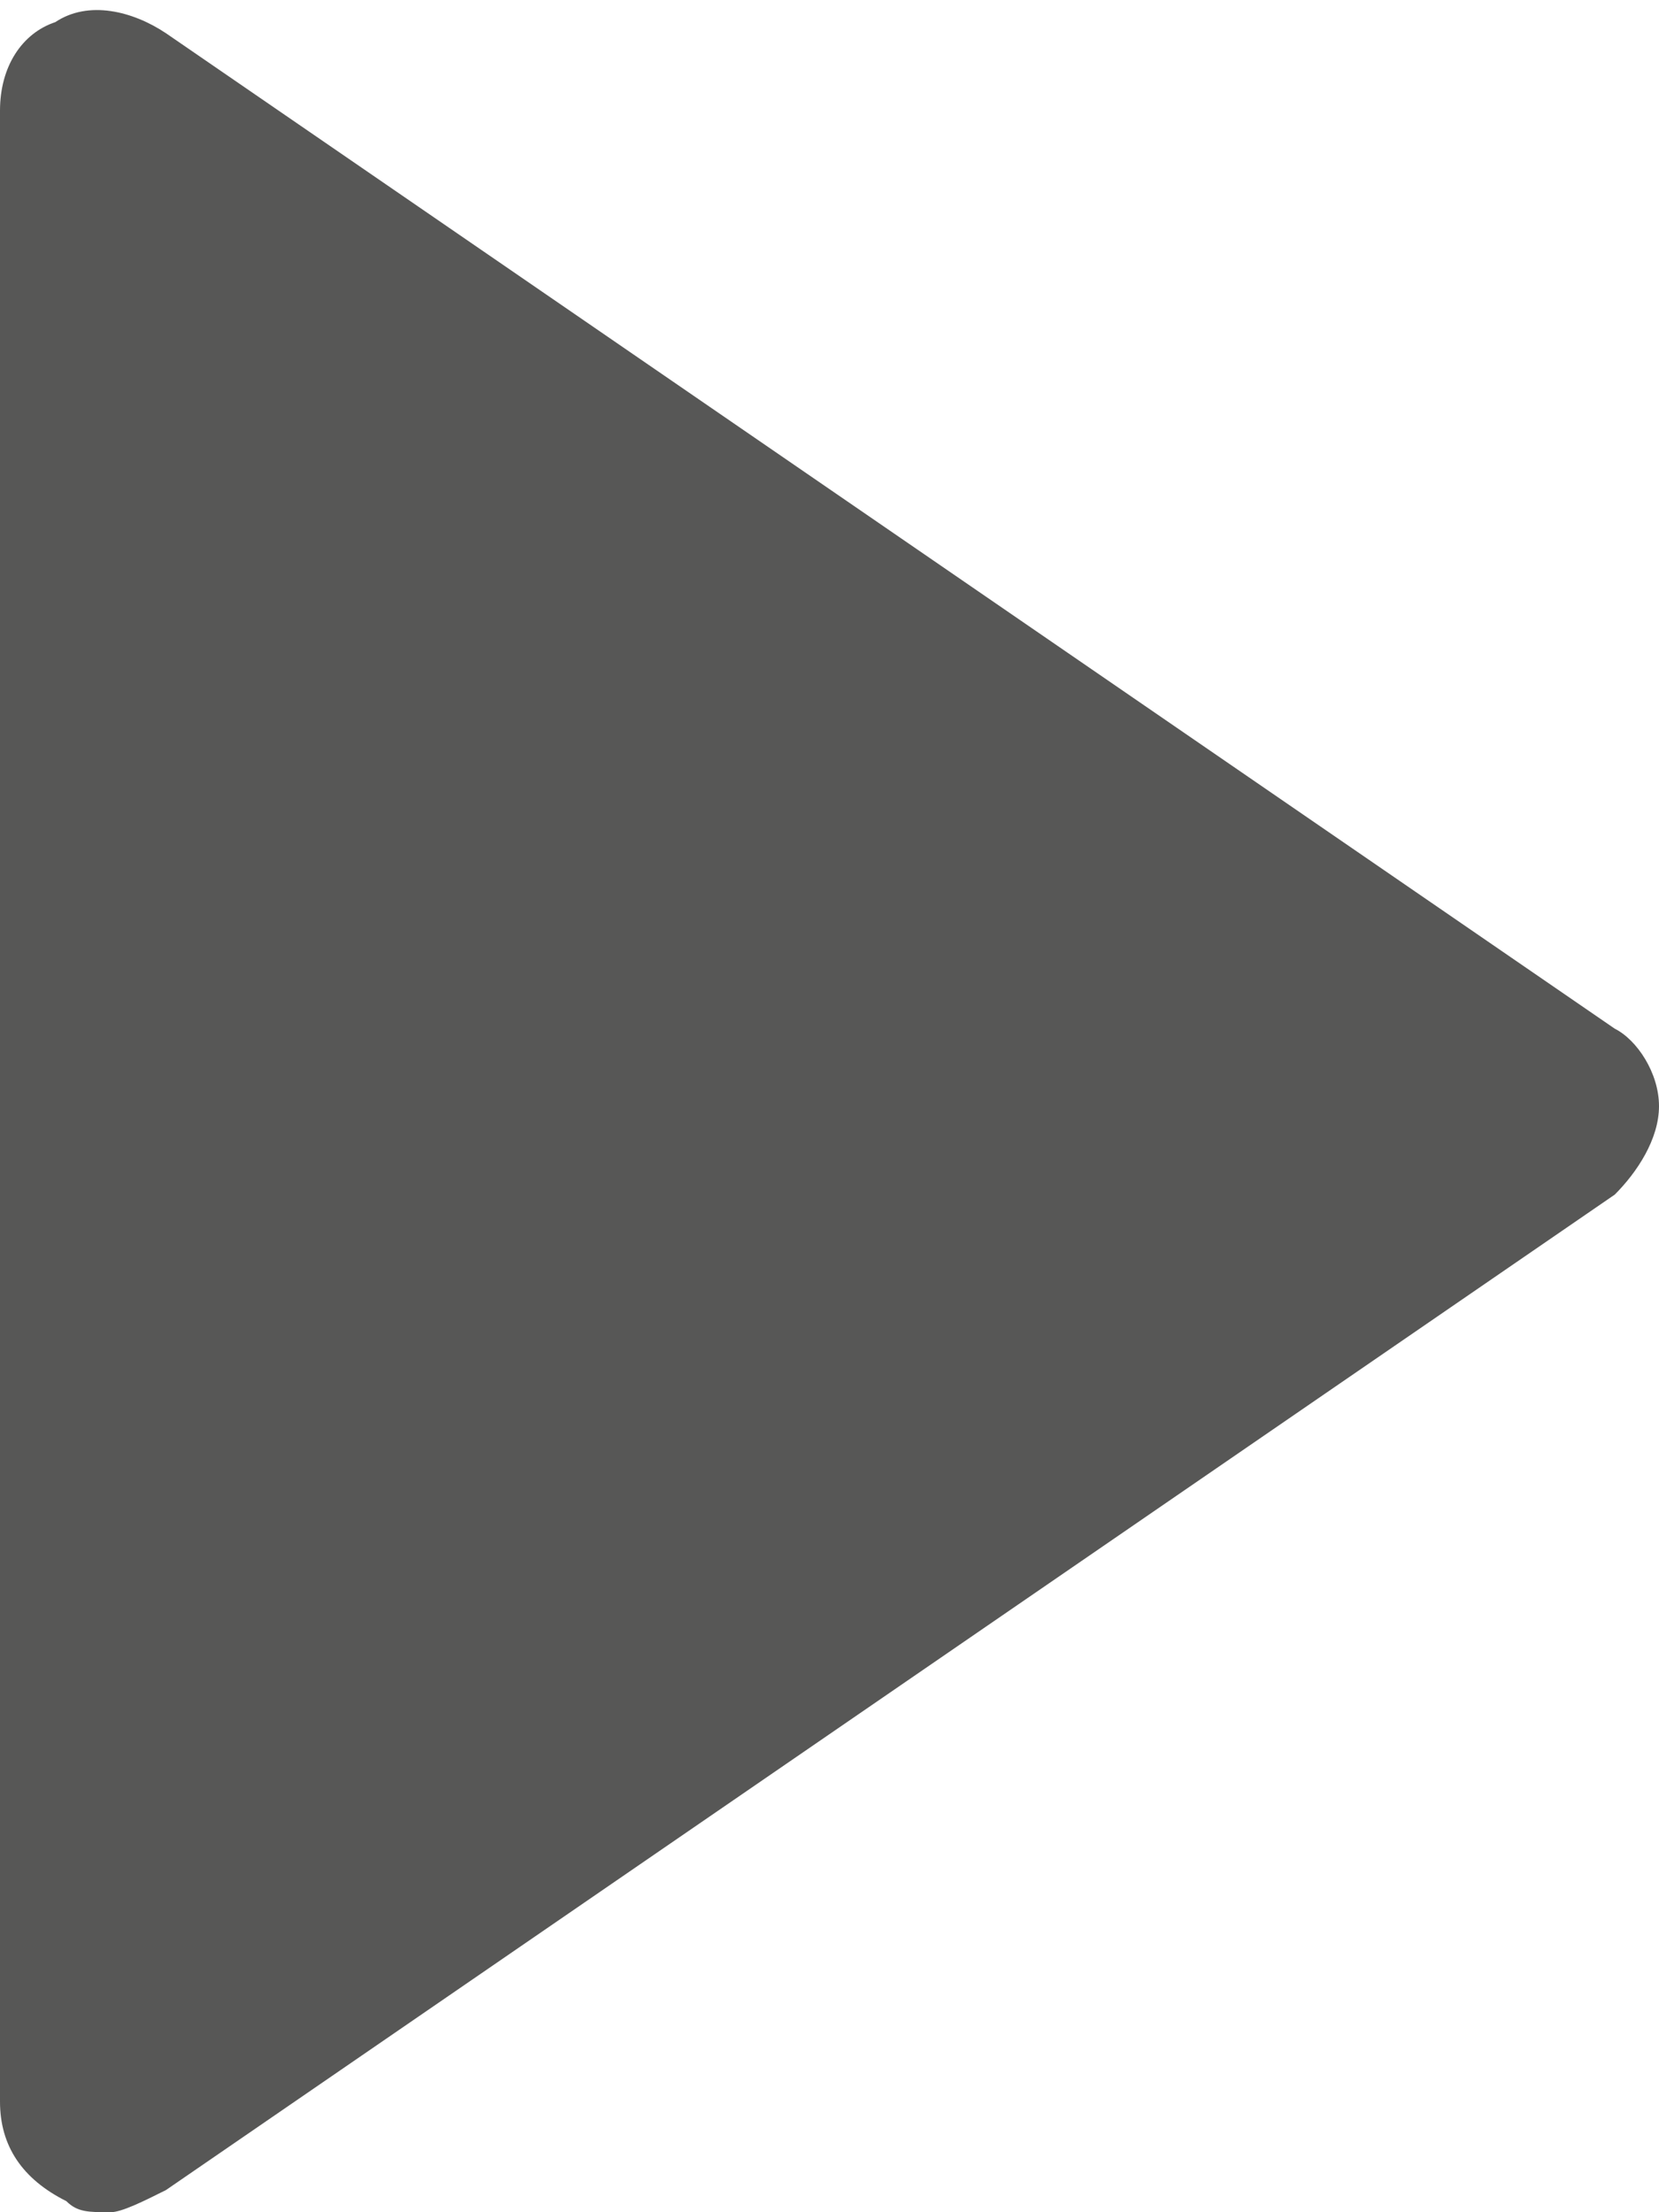 <?xml version="1.0" encoding="utf-8"?>
<!-- Generator: Adobe Illustrator 27.3.1, SVG Export Plug-In . SVG Version: 6.00 Build 0)  -->
<svg version="1.1" id="Layer_1" xmlns="http://www.w3.org/2000/svg" xmlns:xlink="http://www.w3.org/1999/xlink" x="0px" y="0px"
	 viewBox="0 0 15 20" style="enable-background:new 0 0 15 20;" xml:space="preserve">
<style type="text/css">
	.st0{fill:#575756;}
	.st1{clip-path:url(#SVGID_00000099631044650249176360000001275934153818500020_);fill:#575756;}
</style>
<polygon class="st0" points="1,1 14,10 1,19 "/>
<g>
	<defs>
		<rect id="SVGID_1_" width="15" height="20"/>
	</defs>
	<clipPath id="SVGID_00000054225470461251208370000008480476657718567079_">
		<use xlink:href="#SVGID_1_"  style="overflow:visible;"/>
	</clipPath>
	<path style="clip-path:url(#SVGID_00000054225470461251208370000008480476657718567079_);fill:#575756;" d="M1,20
		c-0.2,0-0.3,0-0.4-0.1C0.2,19.7,0,19.4,0,19V1c0-0.4,0.2-0.7,0.5-0.8c0.3-0.2,0.7-0.1,1,0.1l13.1,9C14.8,9.4,15,9.7,15,10
		s-0.2,0.6-0.4,0.8l-13.1,9C1.3,19.9,1.1,20,1,20z M1.9,2.8v14.4L12.4,10L1.9,2.8z"/>
</g>
</svg>
